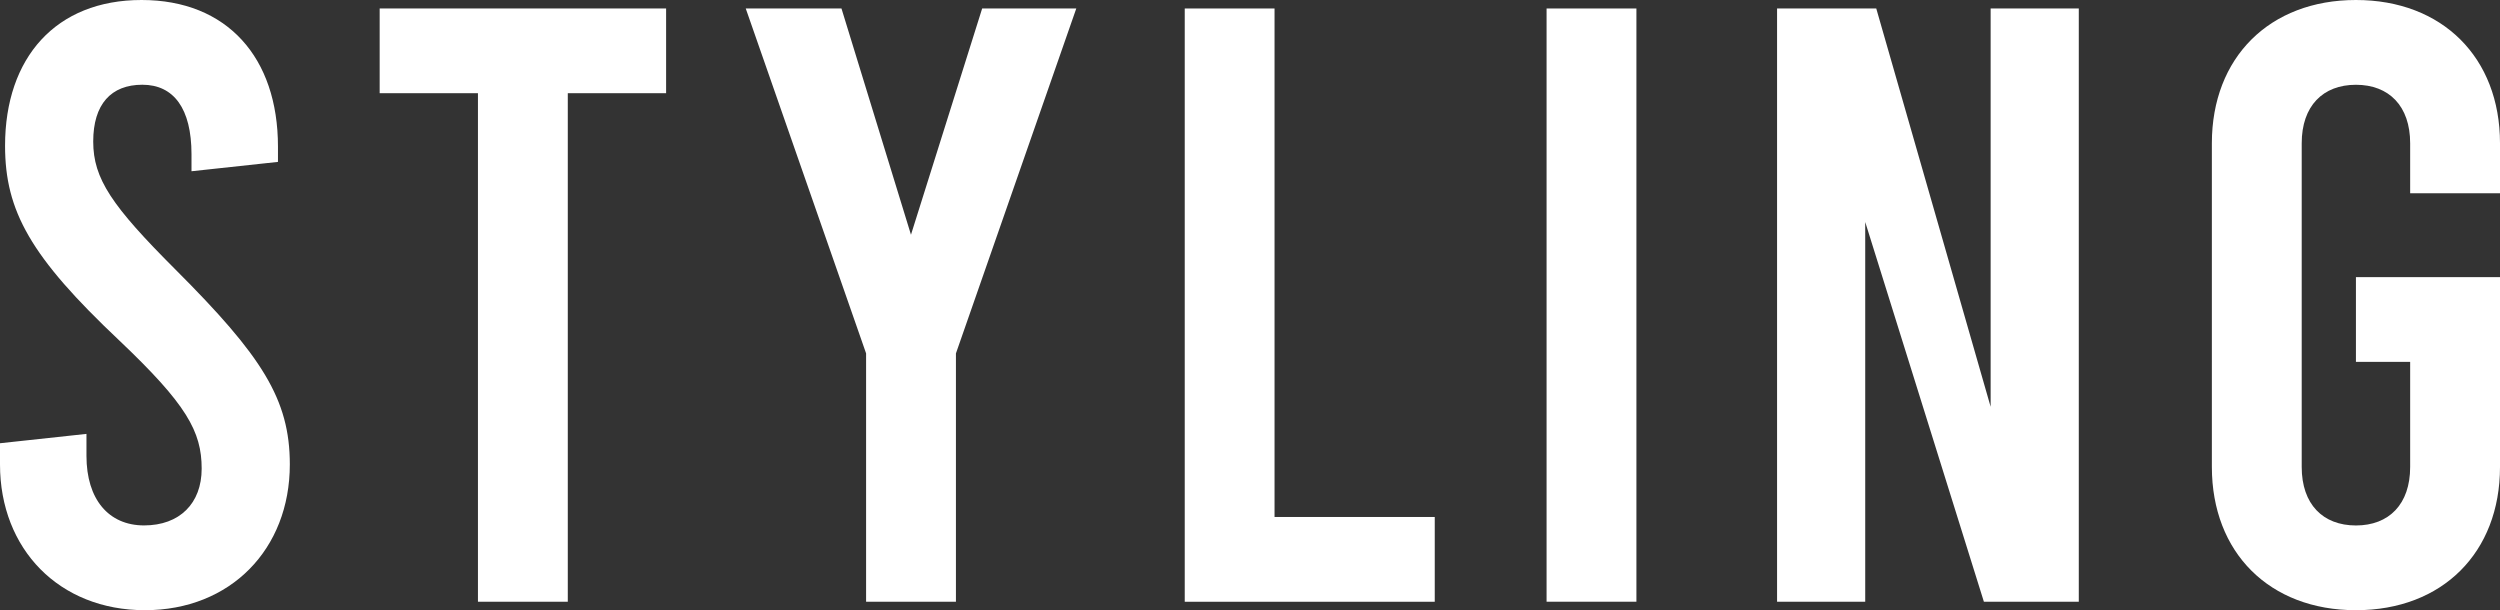 <?xml version="1.0" encoding="utf-8"?>
<!-- Generator: Adobe Illustrator 24.1.0, SVG Export Plug-In . SVG Version: 6.00 Build 0)  -->
<svg version="1.1" id="レイヤー_1" xmlns="http://www.w3.org/2000/svg" xmlns:xlink="http://www.w3.org/1999/xlink" x="0px"
	 y="0px" width="60.718px" height="14.82px" viewBox="0 0 60.718 14.82" style="enable-background:new 0 0 60.718 14.82;"
	 xml:space="preserve">
<rect x="0" y="0" width="60.718" height="14.82" fill="#333333" stroke="none"/>
<style type="text/css">
	.st0{fill:#FFFFFF;}
</style>
<g>
	<g>
		<path class="st0" d="M0,11.28v-0.515l2.1-0.227v0.535c0,1.05,0.535,1.688,1.399,1.688s1.399-0.535,1.399-1.379
			c0-0.905-0.37-1.564-1.996-3.108C0.74,6.236,0.123,5.125,0.123,3.54C0.123,1.399,1.358,0,3.438,0s3.313,1.399,3.313,3.561v0.371
			l-2.1,0.227V3.746c0-1.111-0.432-1.688-1.193-1.688S2.264,2.531,2.264,3.438c0,0.905,0.453,1.564,1.997,3.108
			c2.1,2.1,2.778,3.149,2.778,4.734c0,2.058-1.44,3.54-3.52,3.54S0,13.338,0,11.28z"/>
		<path class="st0" d="M9.221,0.206h6.957v2.058H13.79v12.351h-2.182V2.264H9.221V0.206z"/>
		<path class="st0" d="M26.14,0.206l-2.923,8.377v6.031h-2.182V8.583l-2.923-8.377h2.325l1.688,5.495l1.729-5.495H26.14z"/>
		<path class="st0" d="M28.773,0.206h2.182v12.35h3.891v2.059h-6.072V0.206z"/>
		<path class="st0" d="M37.562,0.206h2.182v14.408h-2.182V0.206z"/>
		<path class="st0" d="M43.161,0.206h2.408l2.778,9.674V0.206h2.141v14.408h-2.305l-2.882-9.222v9.222h-2.141V0.206z"/>
		<path class="st0" d="M58.536,4.693V3.479c0-0.905-0.515-1.42-1.317-1.42s-1.317,0.515-1.317,1.42v7.863
			c0,0.905,0.515,1.42,1.317,1.42s1.317-0.515,1.317-1.42V8.789h-1.317V6.73h3.499v4.611c0,2.079-1.399,3.479-3.499,3.479
			s-3.499-1.399-3.499-3.479V3.479C53.72,1.399,55.119,0,57.219,0s3.499,1.399,3.499,3.479v1.215H58.536z"/>
	</g>
</g>
</svg>
